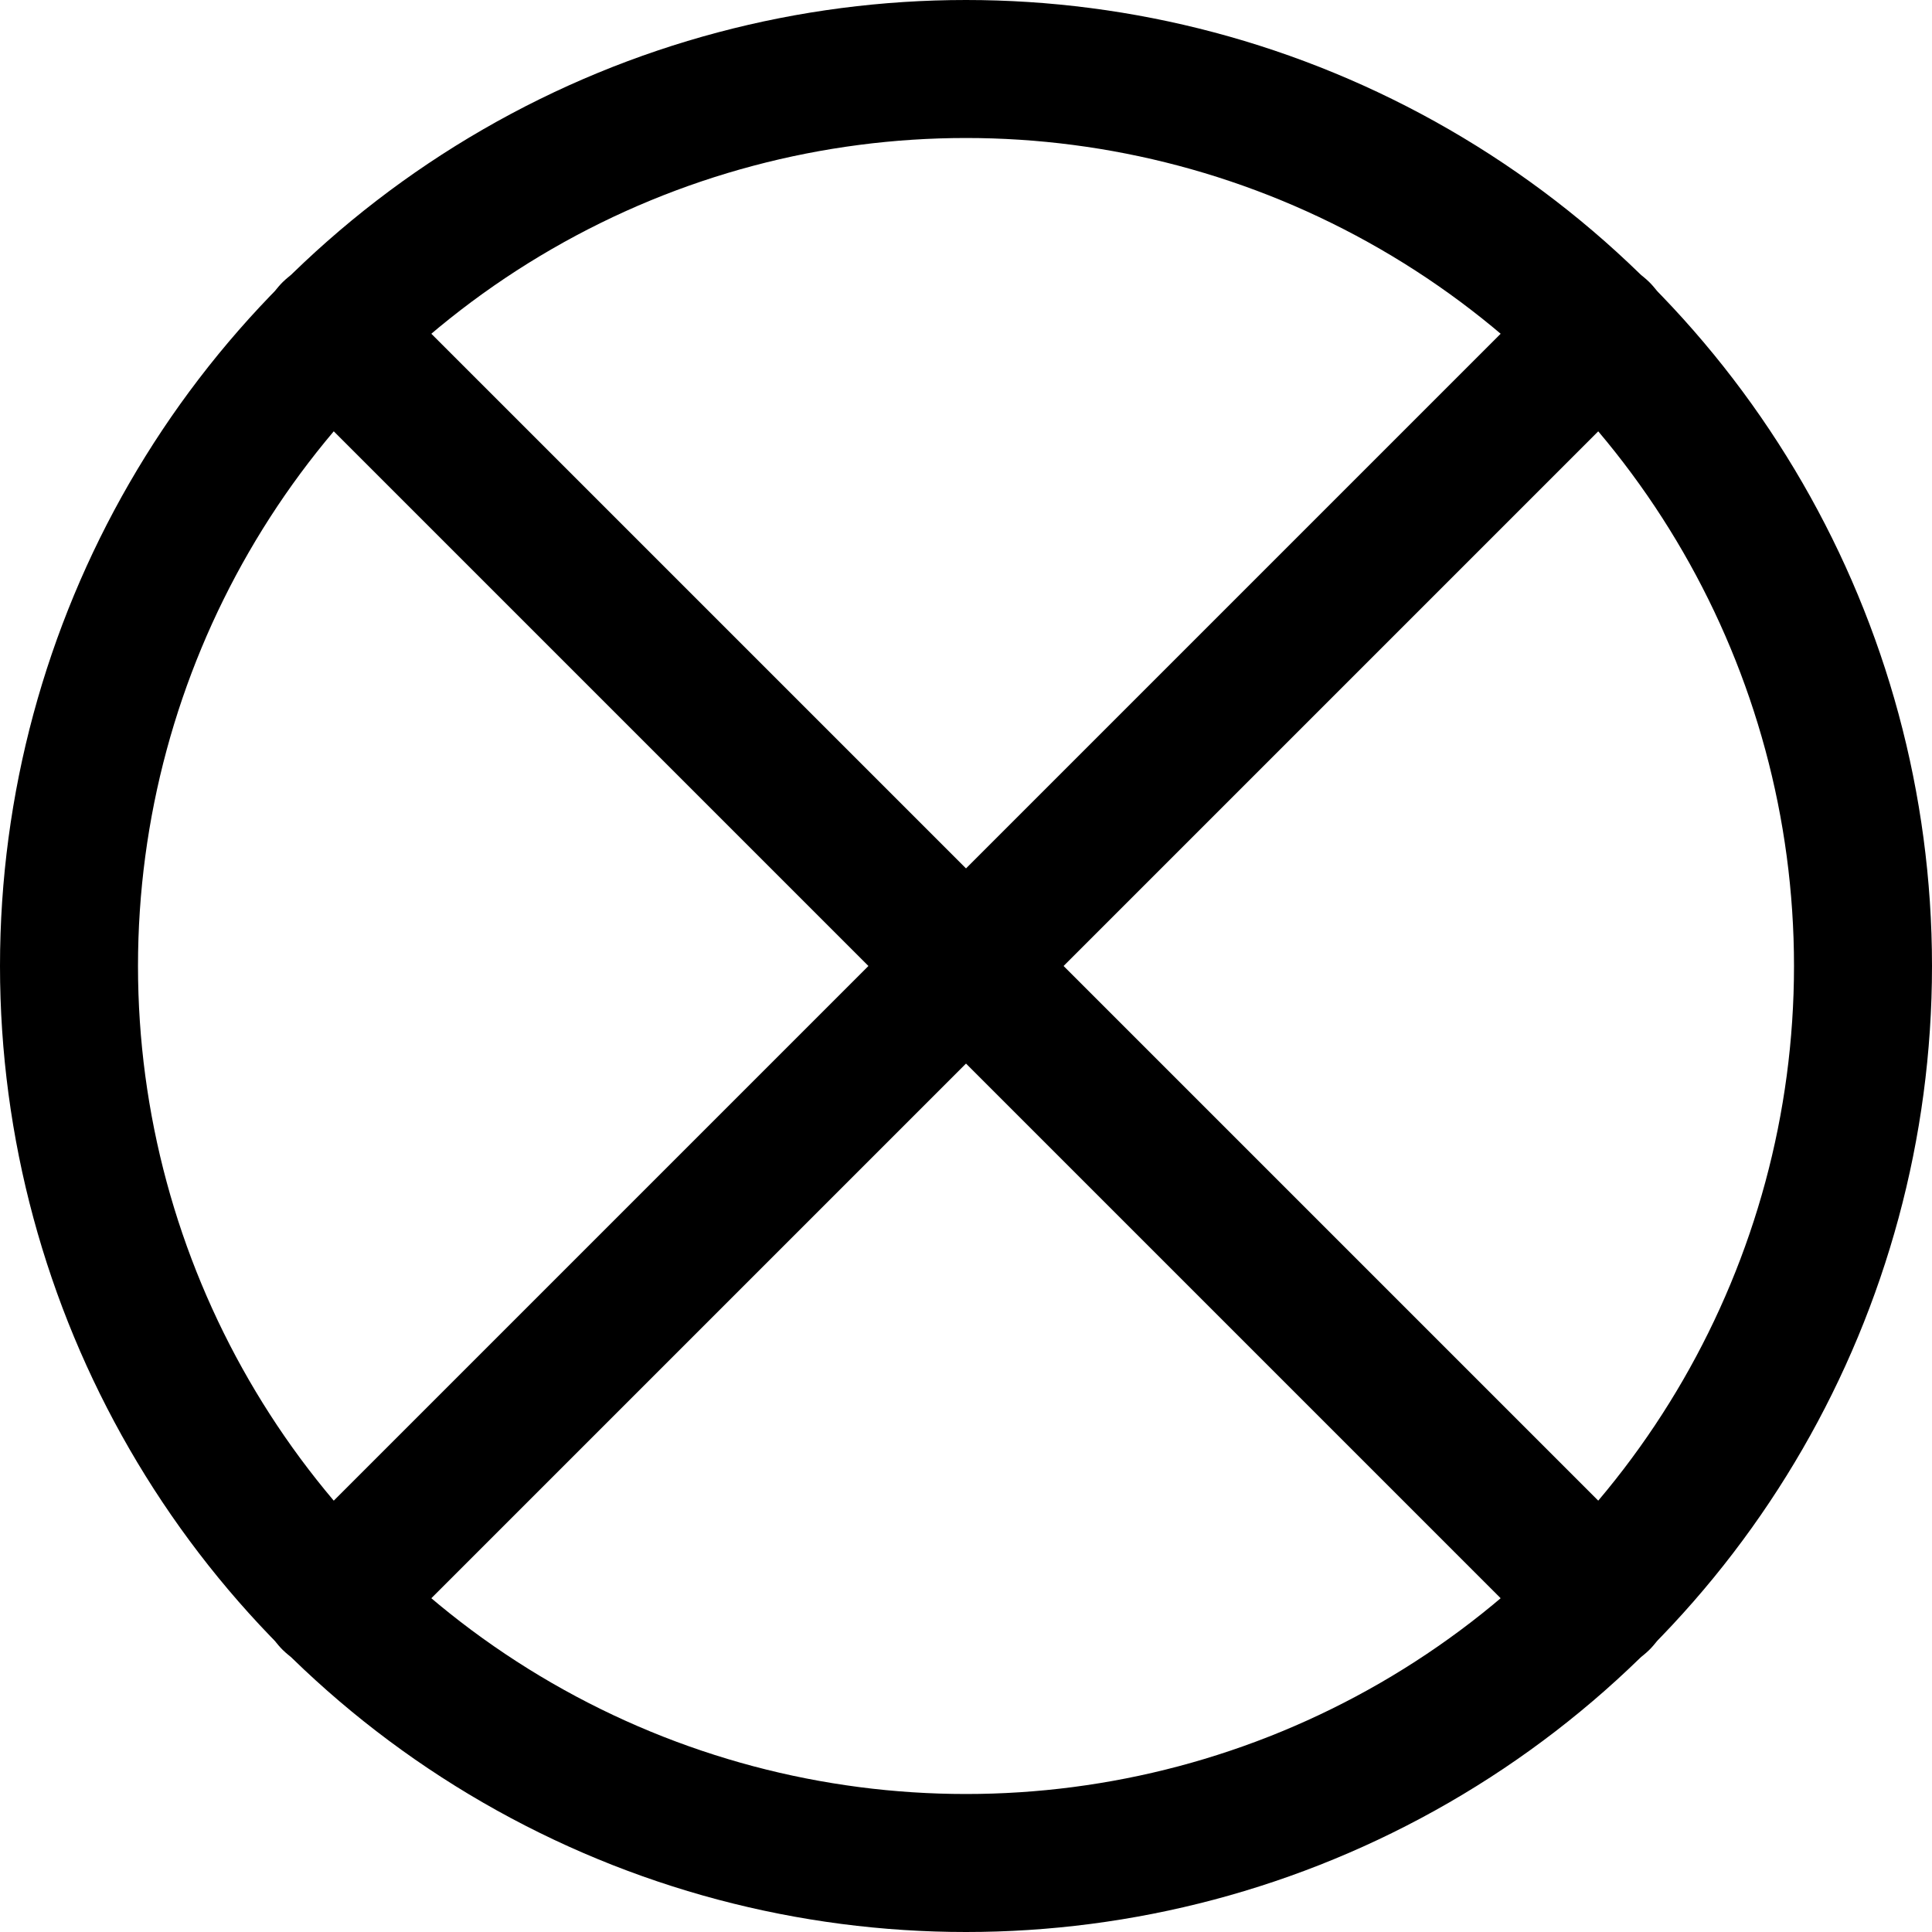 <svg xmlns="http://www.w3.org/2000/svg" viewBox="0 0 14 14">
  
<g transform="matrix(1,0,0,1,0,0)"><g>
    <circle cx="7" cy="7" r="6.5" style="fill: none;stroke: #000000;stroke-linecap: round;stroke-linejoin: round"></circle>
    <line x1="2.4" y1="11.6" x2="11.6" y2="2.4" style="fill: none;stroke: #000000;stroke-linecap: round;stroke-linejoin: round"></line>
    <line x1="11.6" y1="11.6" x2="2.4" y2="2.4" style="fill: none;stroke: #000000;stroke-linecap: round;stroke-linejoin: round"></line>
  </g></g></svg>